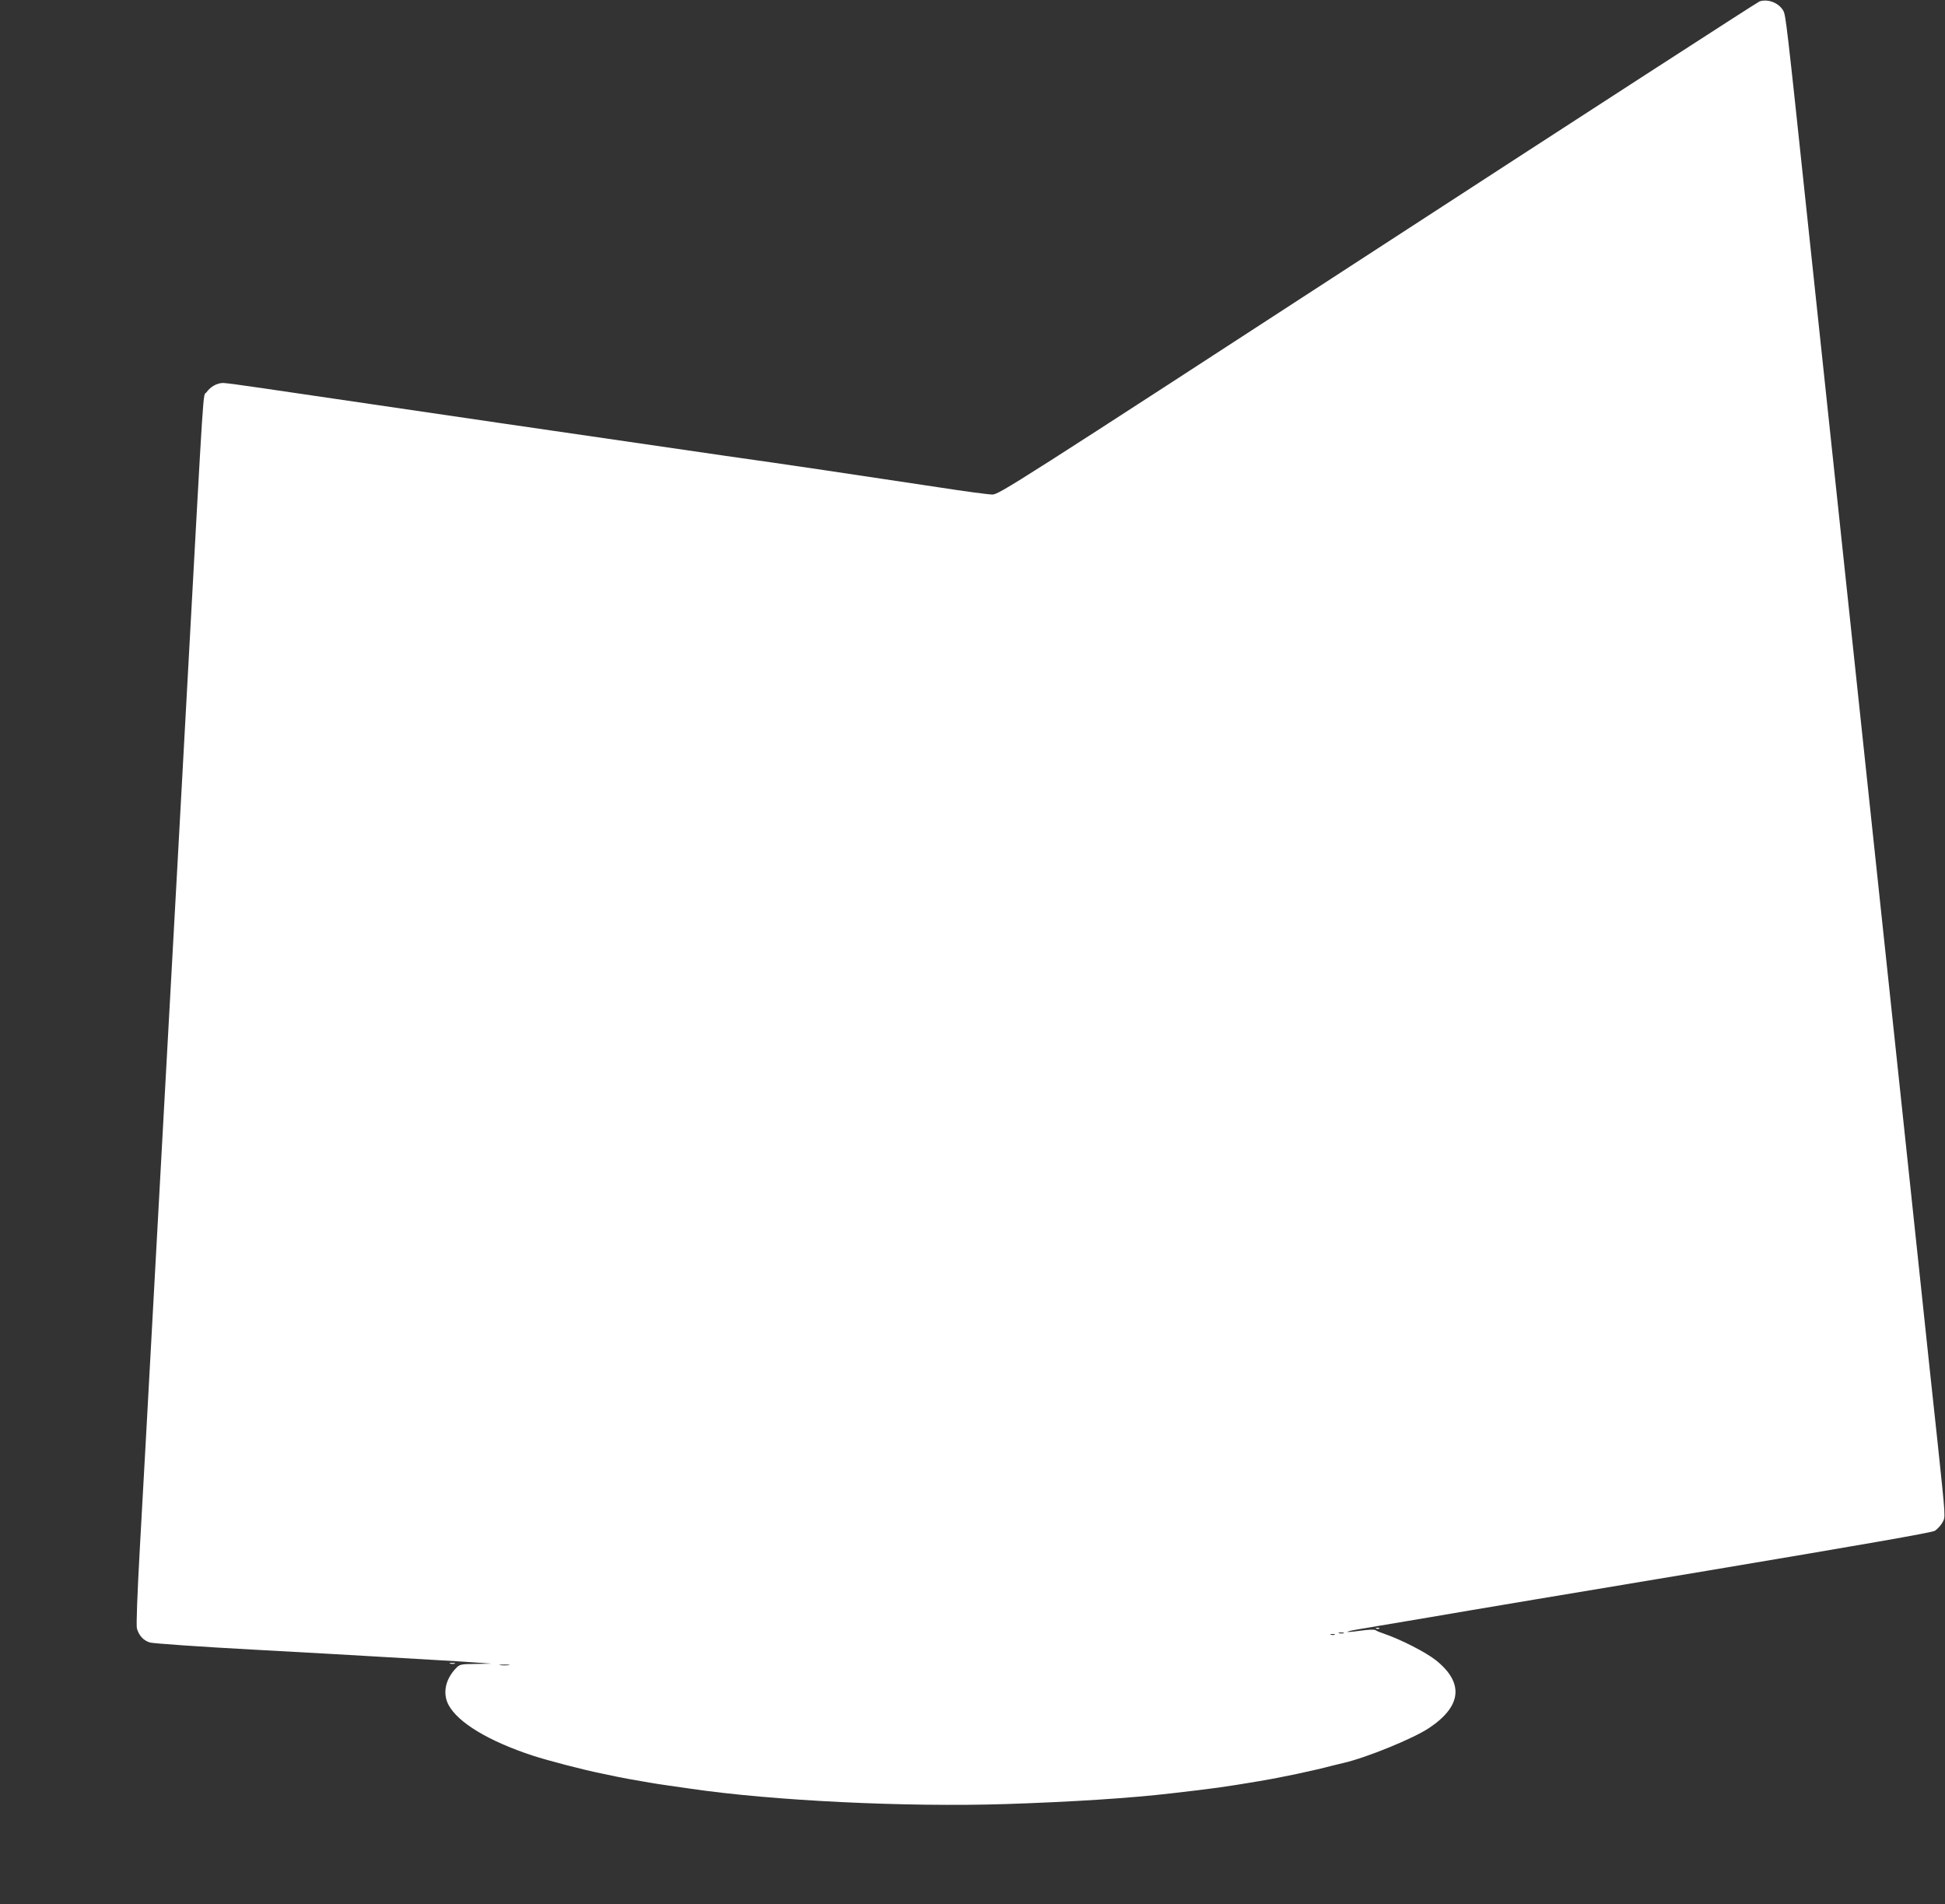 <?xml version="1.0" standalone="no"?>
<!DOCTYPE svg PUBLIC "-//W3C//DTD SVG 20010904//EN"
 "http://www.w3.org/TR/2001/REC-SVG-20010904/DTD/svg10.dtd">
<svg version="1.0" xmlns="http://www.w3.org/2000/svg"
 width="1280pt" height="1253pt" viewBox="0 0 1280 1253"
 preserveAspectRatio="xMidYMid meet">
<rect x="0" y="0" width="1280" height="1253" fill="#333333" stroke="none"/>
<g transform="translate(0,1253) scale(0.1,-0.1)"
fill="#ffffff" stroke="none">
<path d="M11580 12521 c-14 -5 -1146 -737 -2515 -1627 -2398 -1559 -2492
-1619 -2535 -1618 -25 0 -182 21 -350 47 -515 78 -1038 156 -1410 208 -330 47
-2512 366 -3038 444 -129 19 -247 35 -263 35 -41 0 -83 -24 -110 -61 -25 -36
-11 180 -134 -2064 -14 -253 -39 -705 -55 -1005 -17 -300 -39 -708 -50 -907
-11 -200 -29 -526 -40 -725 -11 -200 -36 -651 -55 -1003 -56 -1029 -74 -1349
-104 -1889 -18 -326 -25 -521 -20 -542 14 -47 43 -79 86 -92 21 -6 328 -28
683 -47 355 -19 715 -40 800 -45 85 -5 247 -14 360 -21 113 -6 250 -15 305
-19 l100 -7 -104 -2 c-101 -1 -105 -2 -132 -30 -69 -73 -87 -165 -47 -240 62
-116 264 -238 553 -333 94 -31 335 -94 450 -117 33 -7 78 -16 100 -21 37 -8
98 -19 220 -40 28 -5 86 -14 130 -20 44 -6 107 -15 140 -20 536 -79 1417 -122
2074 -101 432 14 822 39 1094 71 285 33 337 40 575 80 140 23 366 71 477 101
22 5 56 14 75 18 152 35 464 162 567 232 213 143 228 296 43 444 -68 54 -233
138 -345 176 -22 7 -46 17 -52 22 -8 6 -47 4 -98 -3 -122 -17 -115 -7 8 13 56
9 262 44 457 77 195 34 1014 171 1819 305 1026 172 1473 250 1494 262 16 10
38 34 49 53 22 41 24 10 -32 540 -22 201 -76 707 -120 1125 -44 418 -98 927
-120 1130 -22 204 -67 627 -100 940 -33 314 -78 737 -100 940 -22 204 -94 881
-160 1505 -66 624 -138 1302 -160 1505 -22 204 -67 627 -100 940 -131 1238
-138 1291 -153 1322 -28 53 -100 82 -157 64z m-2737 -10738 c-7 -2 -21 -2 -30
0 -10 3 -4 5 12 5 17 0 24 -2 18 -5z m-60 -10 c-7 -2 -19 -2 -25 0 -7 3 -2 5
12 5 14 0 19 -2 13 -5z m-5435 -200 c-16 -2 -40 -2 -55 0 -16 2 -3 4 27 4 30
0 43 -2 28 -4z"/>
<path d="M9058 1813 c7 -3 16 -2 19 1 4 3 -2 6 -13 5 -11 0 -14 -3 -6 -6z"/>
<path d="M2963 1583 c9 -2 23 -2 30 0 6 3 -1 5 -18 5 -16 0 -22 -2 -12 -5z"/>
</g>
</svg>
